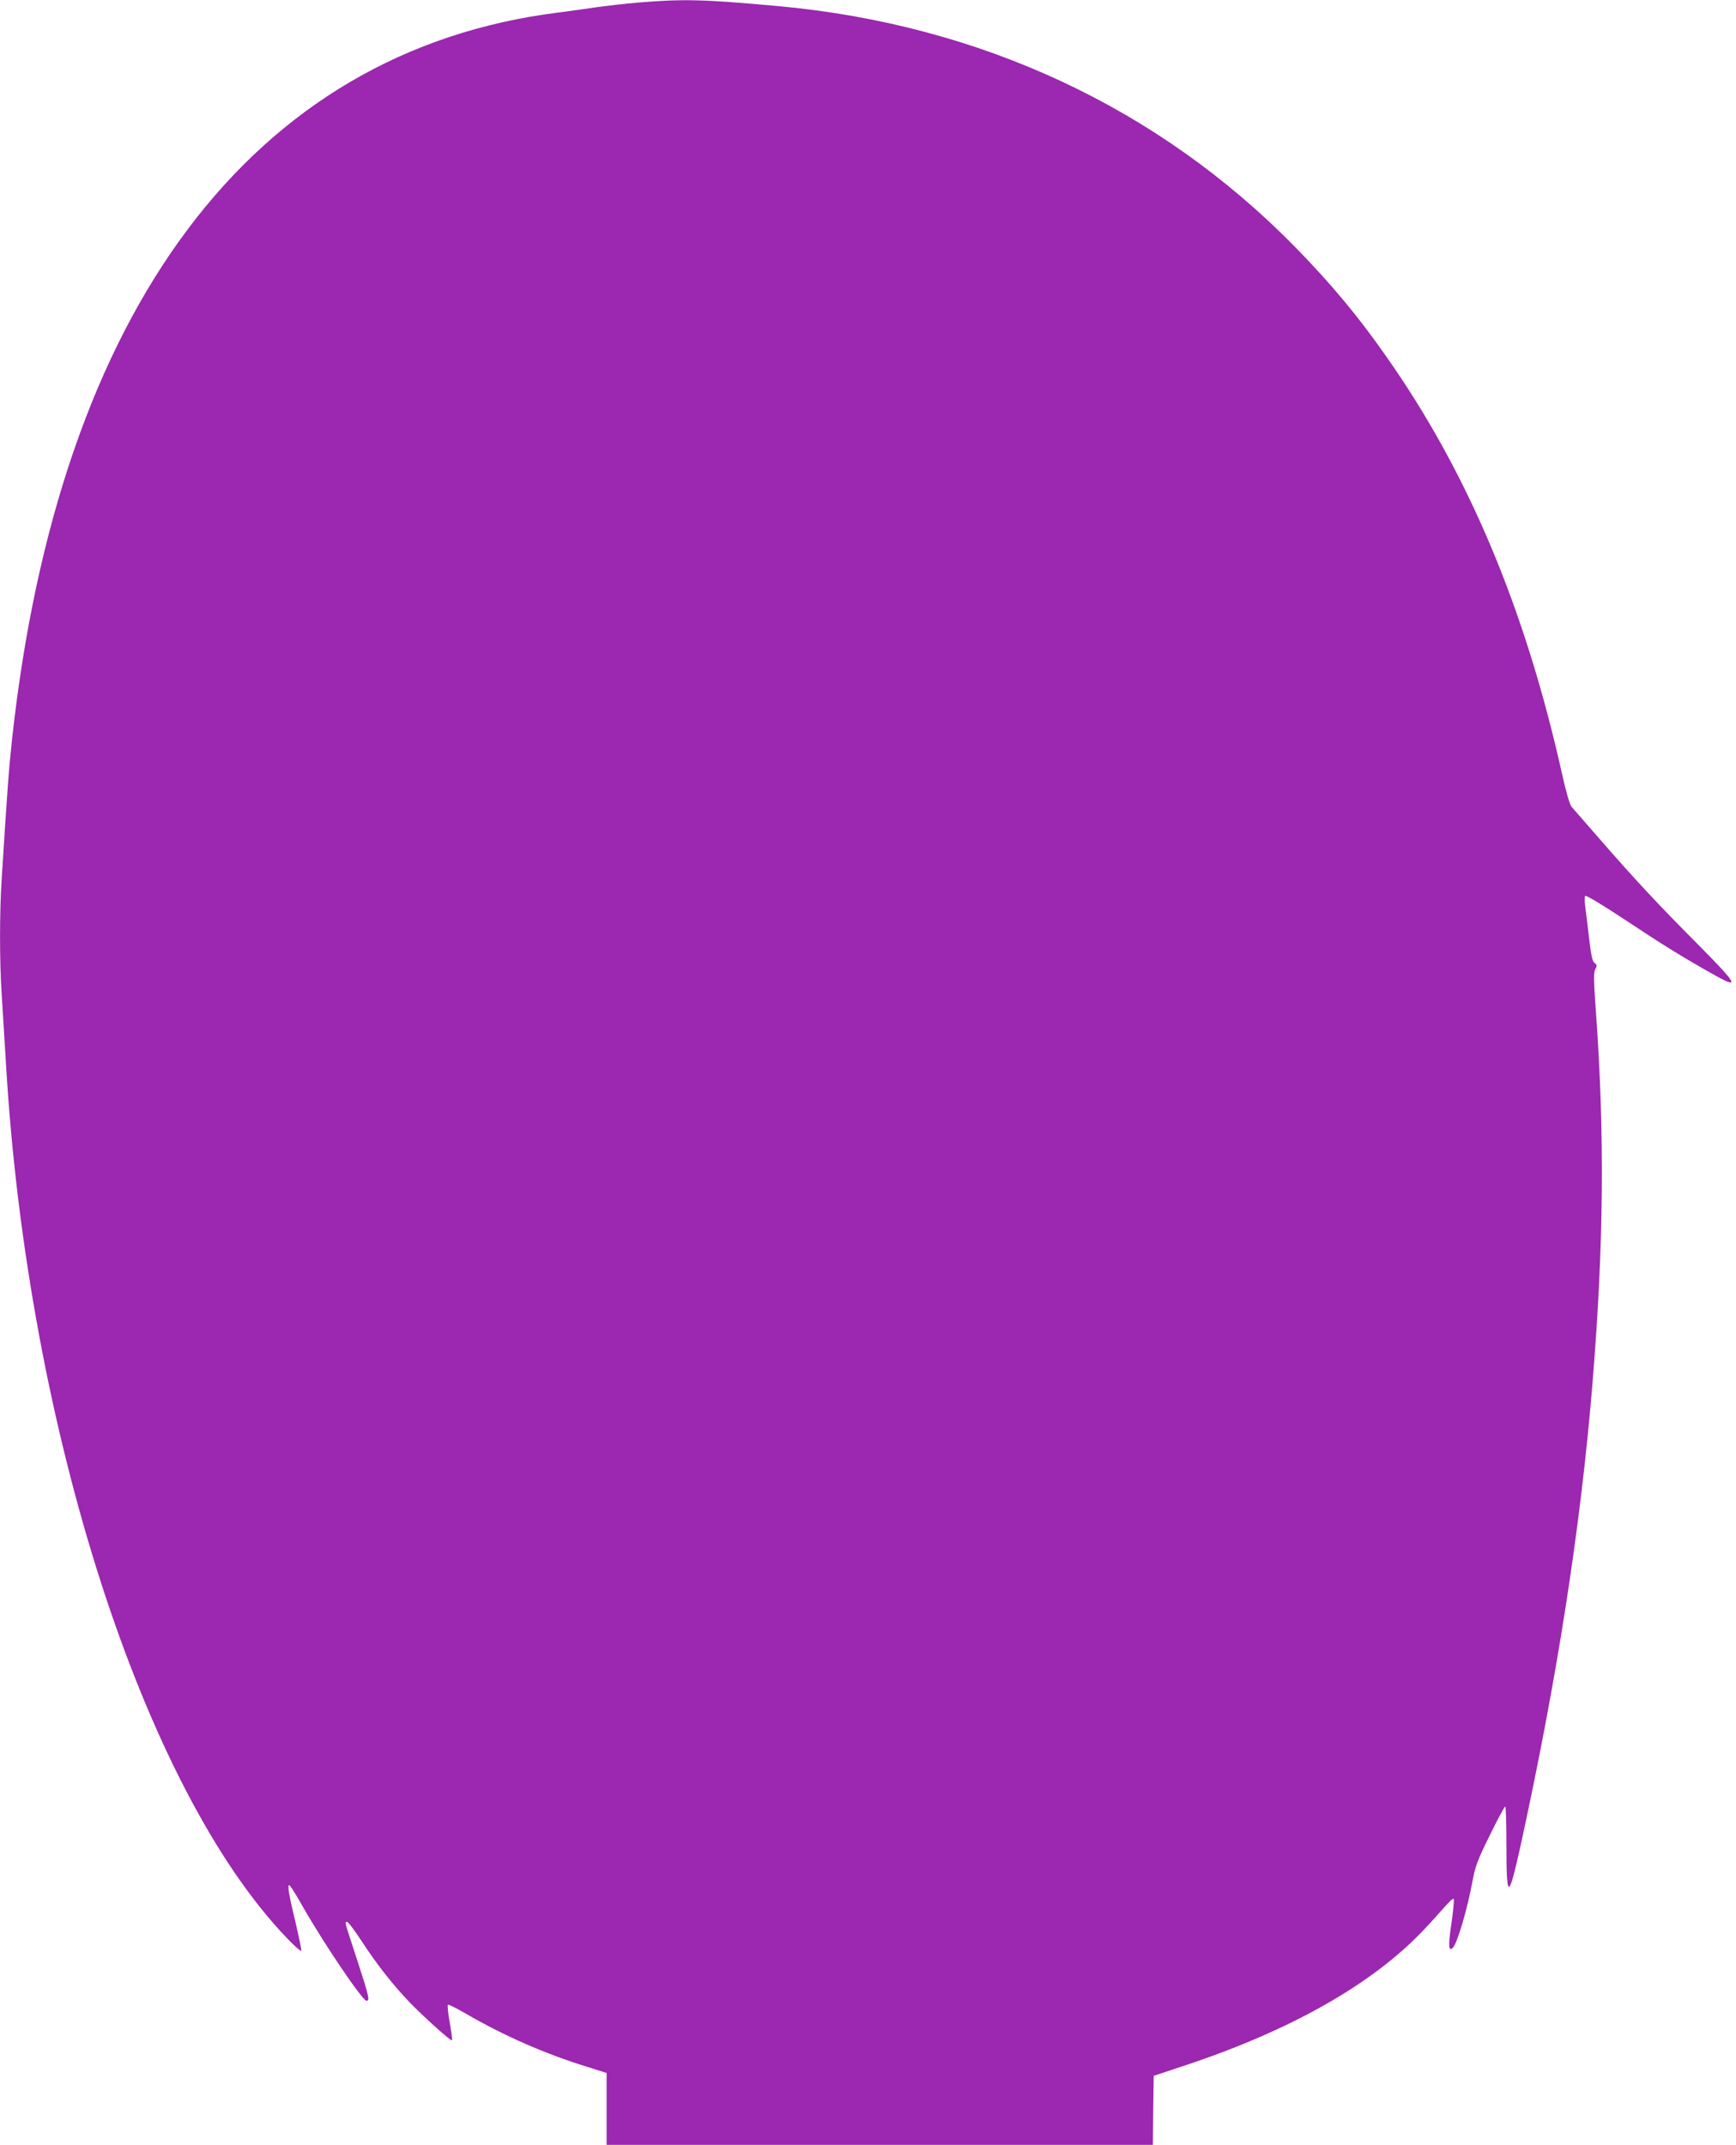 <?xml version="1.0" standalone="no"?>
<!DOCTYPE svg PUBLIC "-//W3C//DTD SVG 20010904//EN"
 "http://www.w3.org/TR/2001/REC-SVG-20010904/DTD/svg10.dtd">
<svg version="1.0" xmlns="http://www.w3.org/2000/svg"
 width="1036pt" height="1280pt" viewBox="0 0 1036 1280"
 preserveAspectRatio="xMidYMid meet">
<g transform="translate(0,1280) scale(0.1,-0.1)"
fill="#9c27b0" stroke="none">
<path d="M3810 12785 c-80 -7 -192 -20 -250 -28 -58 -9 -161 -23 -230 -32
-1825 -230 -2980 -1769 -3259 -4345 -18 -167 -27 -287 -61 -825 -13 -204 -13
-485 0 -690 6 -88 17 -277 26 -420 129 -2172 820 -4320 1678 -5213 44 -46 82
-79 84 -74 2 6 -13 77 -32 159 -42 176 -52 233 -40 233 5 0 40 -55 78 -123
126 -222 359 -567 383 -567 21 0 16 24 -51 229 -85 261 -80 241 -64 241 7 -1
47 -53 88 -117 90 -138 186 -260 289 -367 89 -91 242 -228 248 -222 3 2 -3 50
-13 105 -10 56 -15 104 -11 107 3 4 52 -21 109 -54 223 -130 474 -240 721
-316 l117 -37 0 -214 0 -215 1630 0 1630 0 2 206 3 206 178 59 c635 210 1120
484 1427 805 42 44 98 106 127 139 28 33 54 57 58 53 4 -4 -2 -69 -13 -145
-20 -132 -18 -173 8 -147 27 27 87 231 119 405 15 81 30 122 102 267 46 94 87
171 92 171 4 1 7 -104 7 -233 0 -324 12 -326 81 -16 219 997 363 1919 433
2780 67 819 73 1479 20 2213 -14 190 -14 232 -4 253 12 21 11 26 -4 37 -13 9
-20 43 -32 142 -8 72 -19 157 -23 190 -5 33 -5 64 -1 69 5 5 107 -57 227 -136
230 -153 348 -226 527 -327 176 -100 163 -73 -85 177 -232 233 -374 385 -593
637 -77 88 -147 169 -157 180 -11 12 -34 92 -58 201 -220 985 -561 1795 -1049
2488 -170 243 -325 428 -541 650 -817 834 -1882 1330 -3091 1440 -440 40 -563
43 -830 21z"/>
</g>
</svg>
